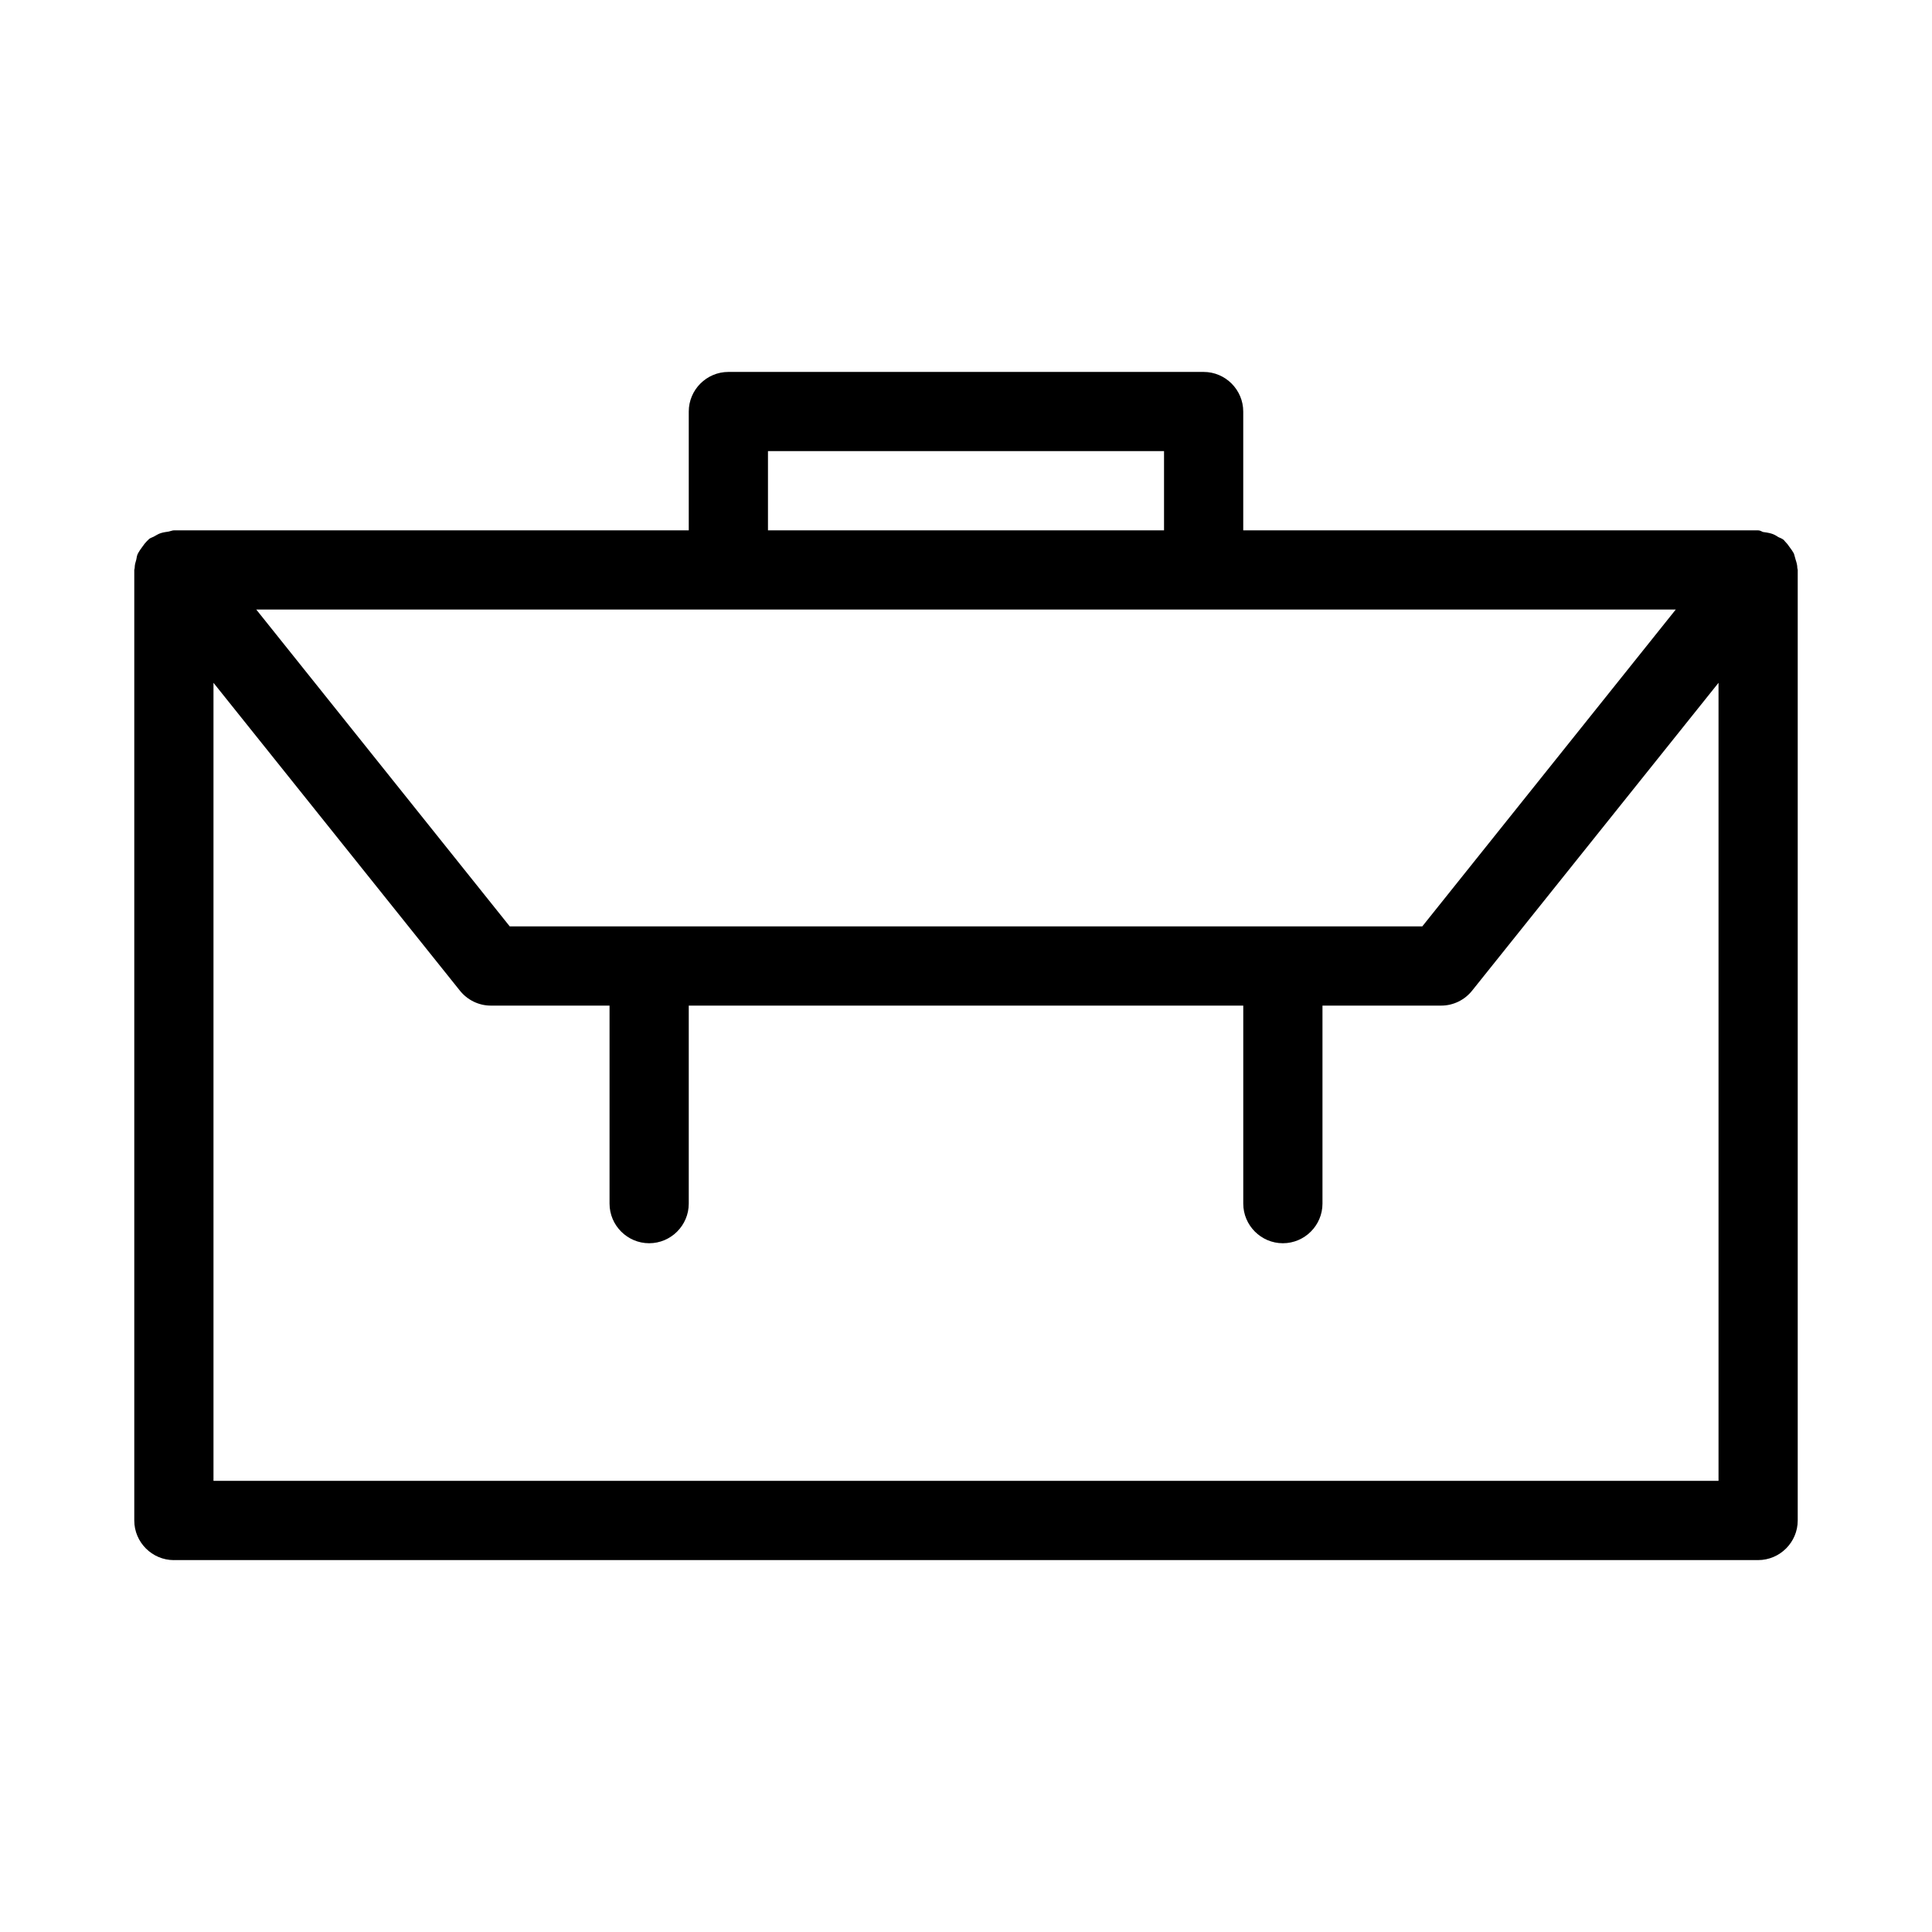 <?xml version="1.0" encoding="UTF-8"?>
<!-- Uploaded to: SVG Repo, www.svgrepo.com, Generator: SVG Repo Mixer Tools -->
<svg fill="#000000" width="800px" height="800px" version="1.1" viewBox="144 144 512 512" xmlns="http://www.w3.org/2000/svg">
 <path d="m190.08 557.44h419.84c5.773 0 10.496-4.723 10.496-10.496v-251.9c0-0.211-0.105-0.316-0.105-0.523 0-0.734-0.211-1.469-0.418-2.098-0.211-0.629-0.316-1.258-0.523-1.785-0.316-0.523-0.629-1.051-1.051-1.574-0.418-0.629-0.84-1.156-1.363-1.68-0.105-0.105-0.211-0.316-0.418-0.418-0.418-0.316-0.84-0.418-1.258-0.629-0.629-0.418-1.156-0.734-1.891-0.945-0.734-0.211-1.469-0.316-2.203-0.418-0.426-0.215-0.844-0.426-1.266-0.426h-136.45v-31.488c0-5.773-4.723-10.496-10.496-10.496h-125.95c-5.773 0-10.496 4.723-10.496 10.496v31.488h-136.45c-0.418 0-0.84 0.211-1.363 0.316-0.734 0.105-1.469 0.211-2.098 0.418-0.734 0.211-1.258 0.629-1.891 0.945-0.418 0.211-0.84 0.316-1.258 0.629-0.105 0.105-0.211 0.316-0.418 0.418-0.523 0.523-0.945 1.051-1.363 1.68-0.418 0.523-0.734 1.051-1.051 1.574-0.316 0.523-0.418 1.156-0.523 1.785-0.211 0.734-0.418 1.363-0.418 2.098-0.008 0.316-0.113 0.422-0.113 0.633v251.91c0 5.769 4.723 10.492 10.496 10.492zm157.44-293.89h104.96v20.992h-104.96zm-10.496 41.984h251.07l-67.176 83.969h-241.83l-67.176-83.969zm-136.45 19.418 65.285 81.555c1.992 2.516 5.039 3.988 8.188 3.988h31.488v52.48c0 5.773 4.723 10.496 10.496 10.496s10.496-4.723 10.496-10.496v-52.48h146.95v52.48c0 5.773 4.723 10.496 10.496 10.496s10.496-4.723 10.496-10.496v-52.48h31.488c3.148 0 6.191-1.469 8.188-3.988l65.281-81.555v211.49h-398.85z"/>
</svg>